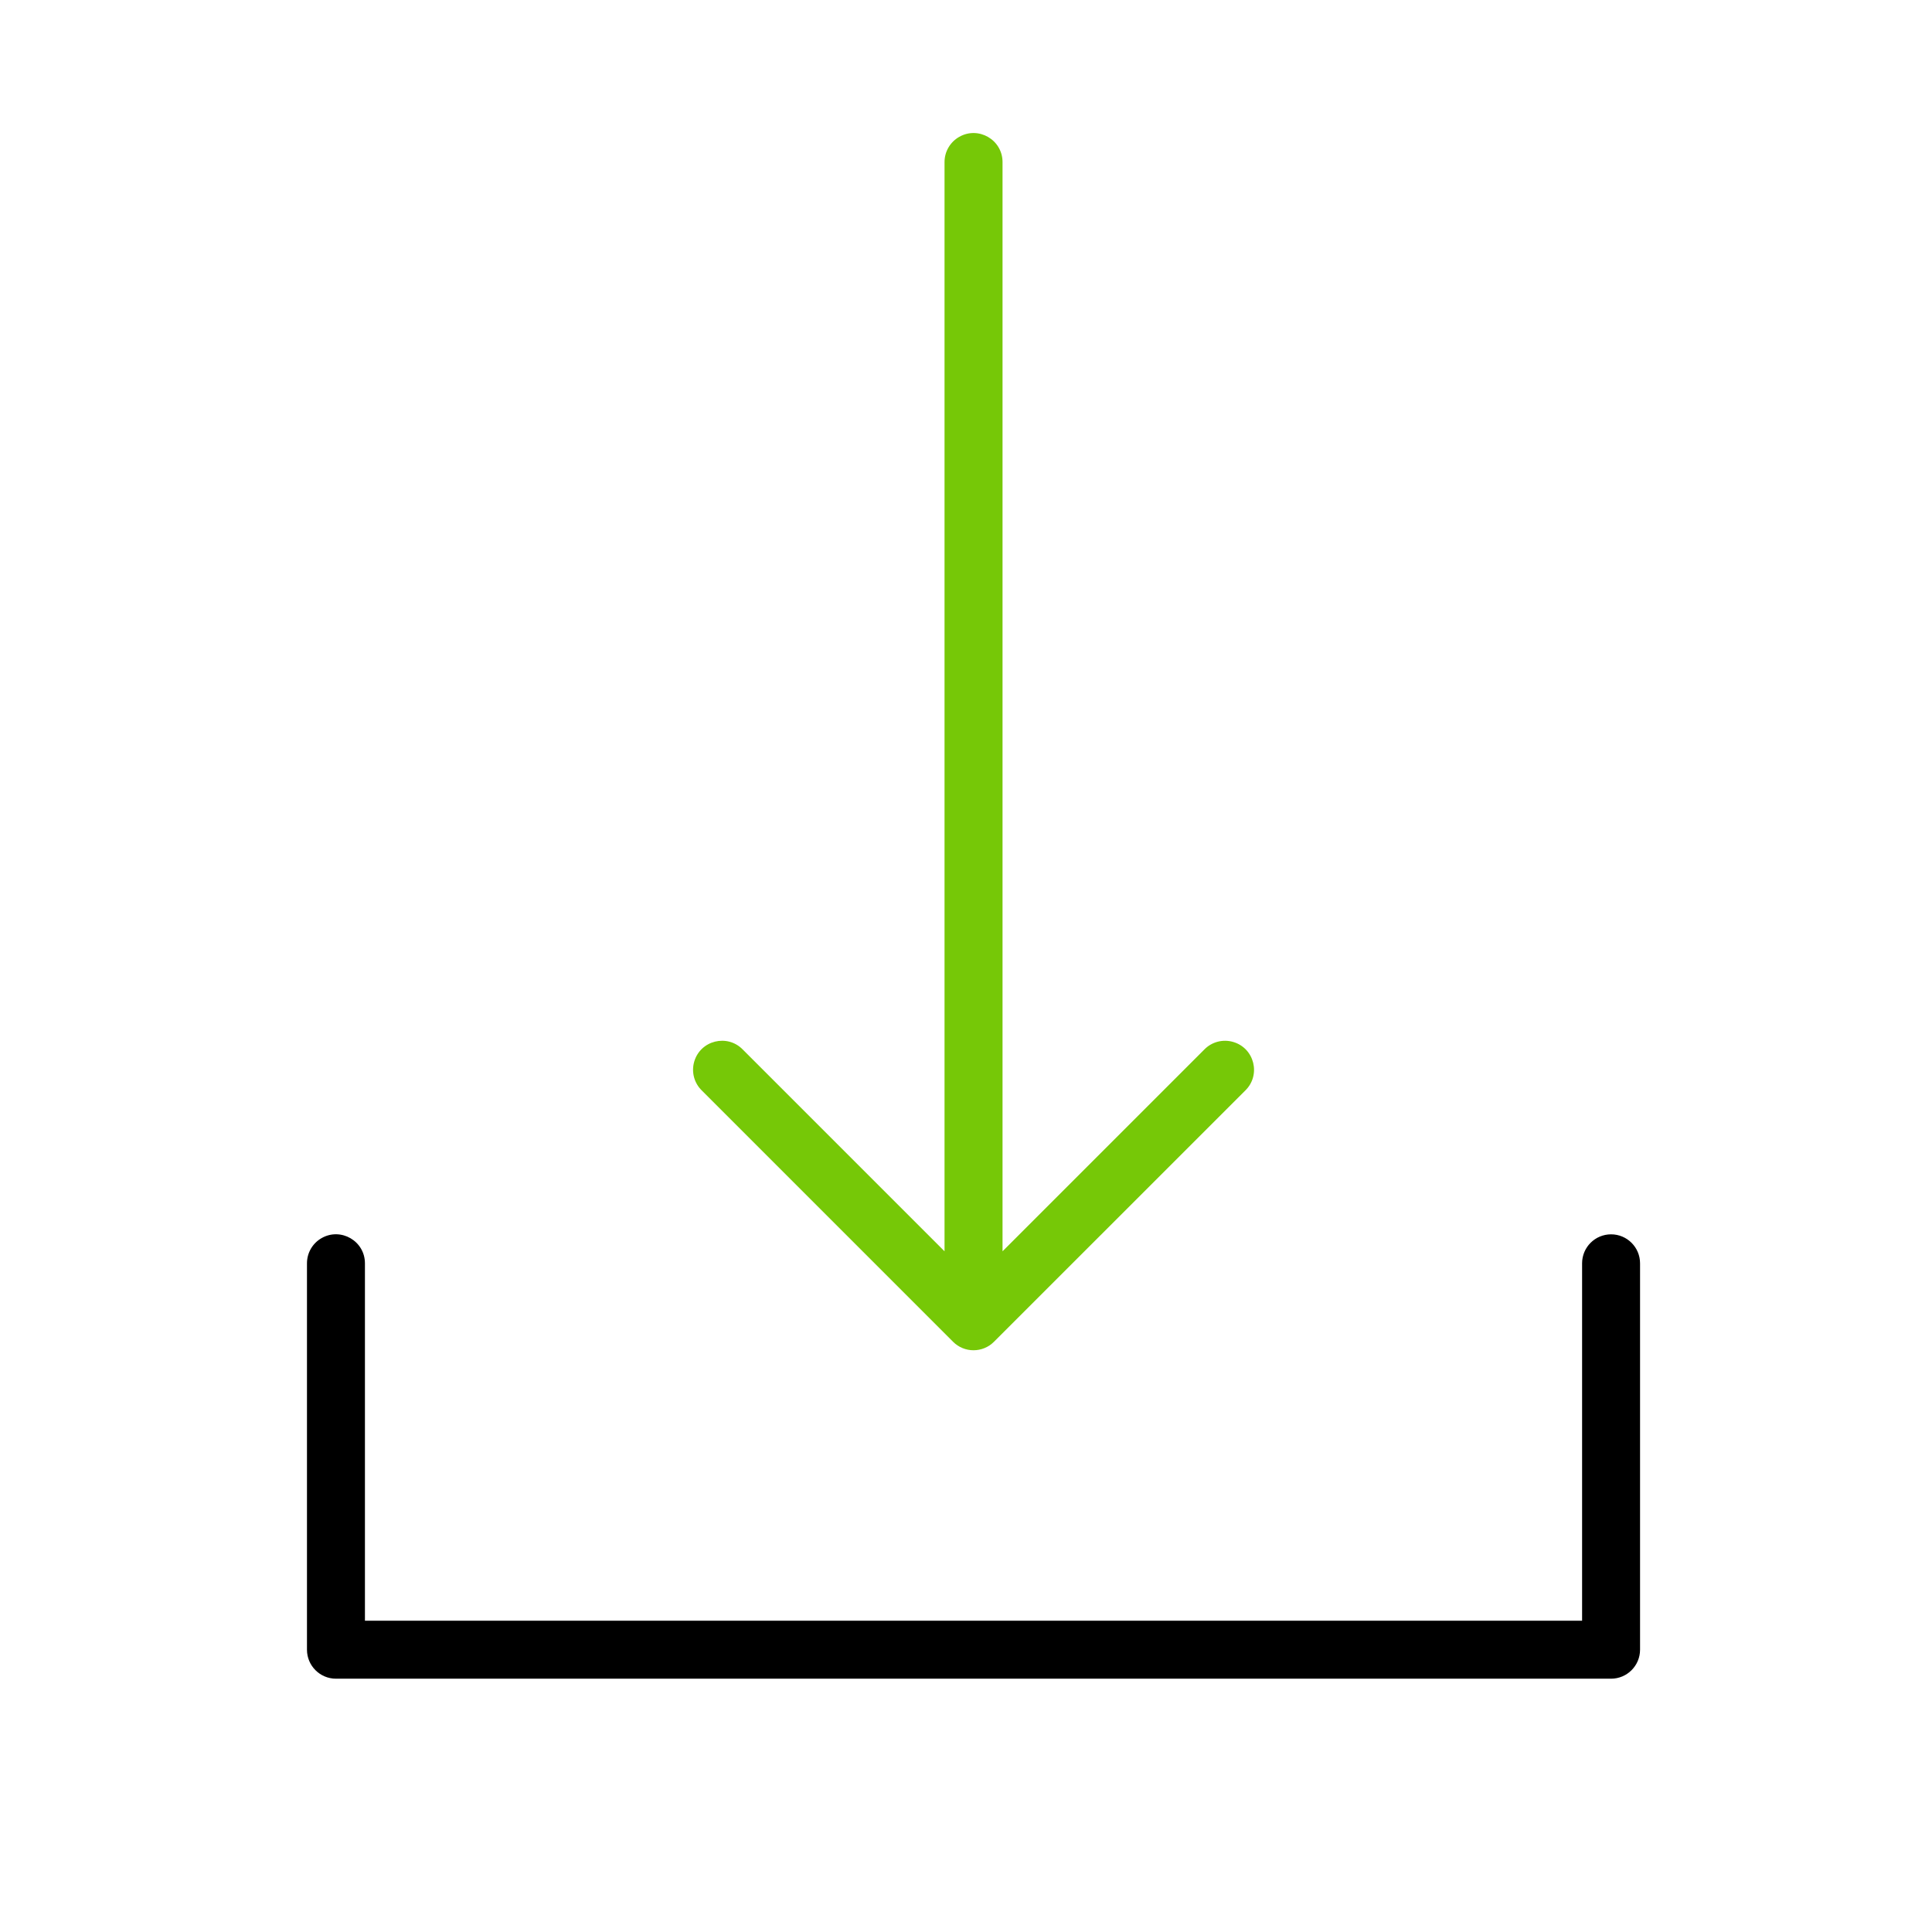 <?xml version="1.0" encoding="UTF-8"?> <svg xmlns="http://www.w3.org/2000/svg" viewBox="0 0 45.00 45.00" data-guides="{&quot;vertical&quot;:[],&quot;horizontal&quot;:[]}"><defs></defs><path fill="#000000" stroke="none" fill-opacity="1" stroke-width="5" stroke-opacity="1" fill-rule="evenodd" id="tSvg12ddc5e19bc" title="Path 1" d="M37.525 28.75C37.152 28.75 36.85 29.052 36.85 29.425C36.85 32.2 36.85 34.975 36.85 37.75C27.4 37.75 17.95 37.75 8.5 37.75C8.5 34.975 8.5 32.2 8.5 29.425C8.5 28.905 7.937 28.58 7.487 28.84C7.278 28.961 7.15 29.183 7.15 29.425C7.15 32.425 7.15 35.425 7.15 38.425C7.15 38.797 7.452 39.1 7.825 39.1C17.725 39.1 27.625 39.1 37.525 39.1C37.897 39.1 38.2 38.797 38.2 38.425C38.2 35.425 38.2 32.425 38.2 29.425C38.2 29.052 37.897 28.75 37.525 28.75Z"></path><path fill="#76c807" stroke="none" fill-opacity="1" stroke-width="5" stroke-opacity="1" fill-rule="evenodd" id="tSvg1058520f27e" title="Path 2" d="M22.198 31.252C22.329 31.384 22.502 31.45 22.675 31.45C22.848 31.45 23.021 31.384 23.152 31.252C25.102 29.302 27.052 27.352 29.003 25.402C29.376 25.041 29.219 24.411 28.72 24.268C28.48 24.199 28.221 24.268 28.048 24.448C26.482 26.014 24.916 27.579 23.351 29.145C23.351 20.688 23.351 12.232 23.351 3.775C23.351 3.255 22.788 2.93 22.338 3.19C22.129 3.311 22 3.533 22 3.775C22 12.232 22 20.688 22 29.145C20.435 27.579 18.869 26.014 17.303 24.448C16.942 24.074 16.312 24.231 16.169 24.73C16.1 24.97 16.169 25.229 16.349 25.402C18.298 27.352 20.248 29.302 22.198 31.252Z"></path></svg> 